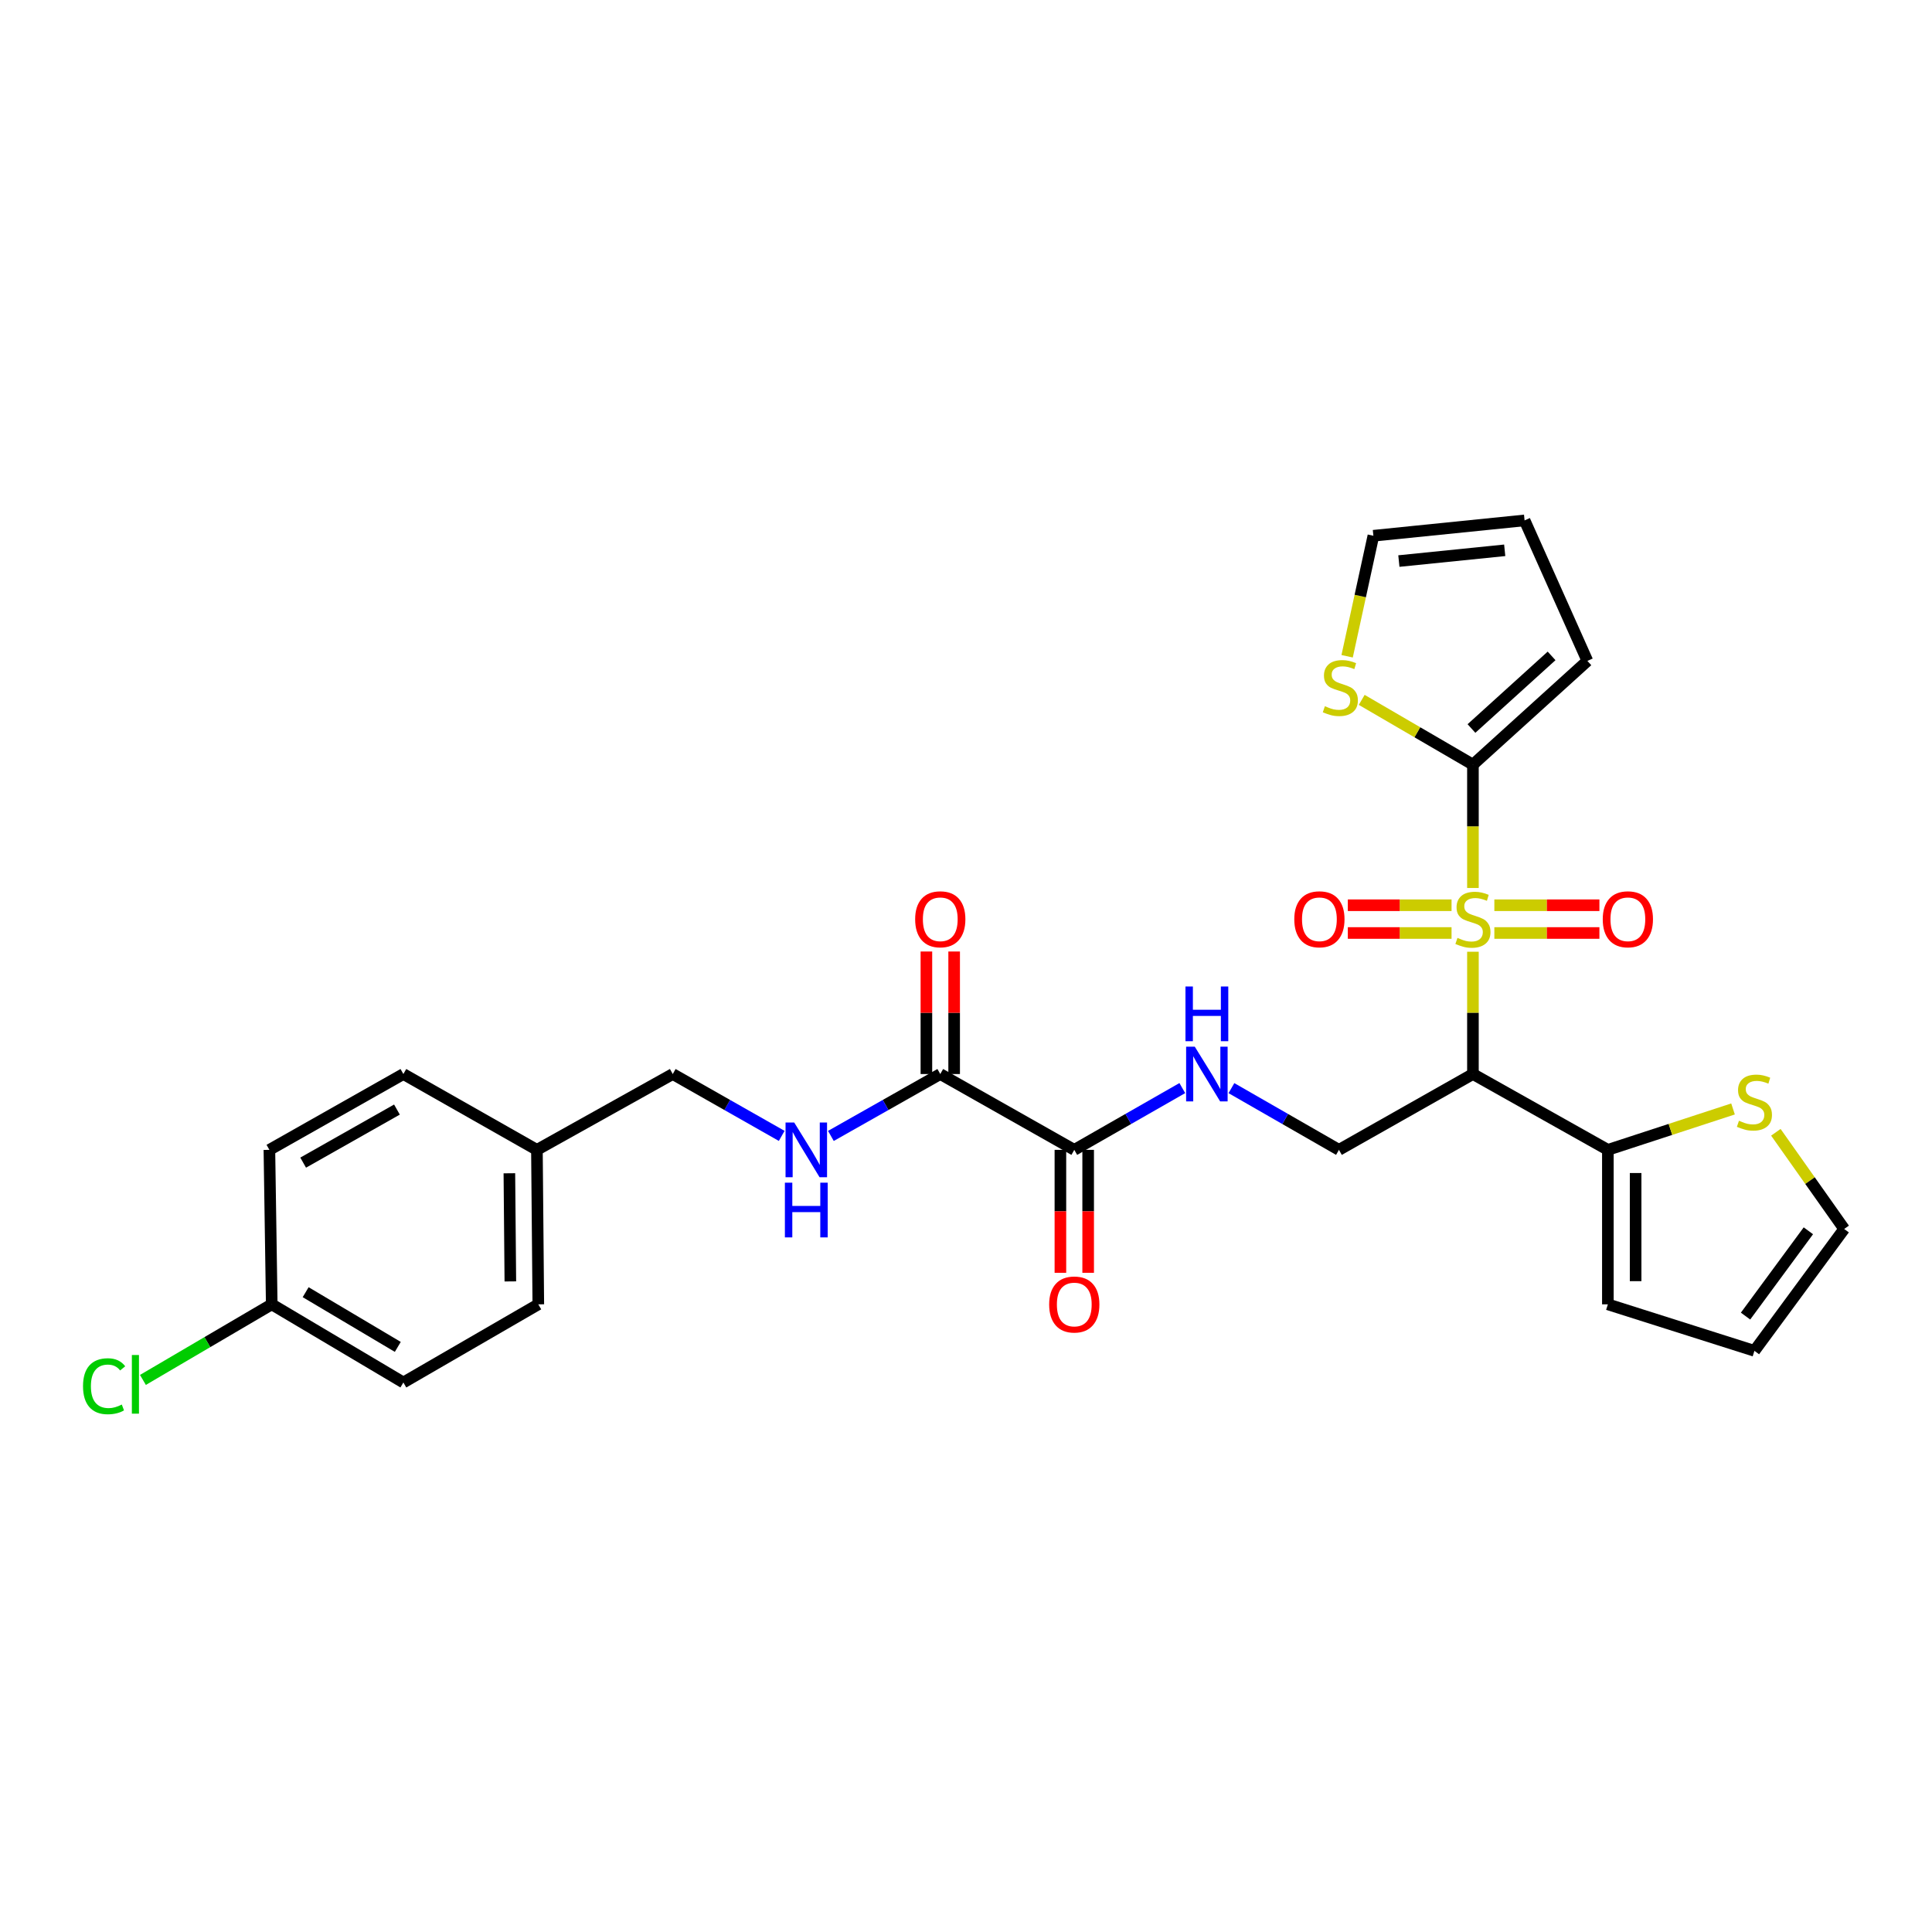 <?xml version='1.0' encoding='iso-8859-1'?>
<svg version='1.1' baseProfile='full'
              xmlns='http://www.w3.org/2000/svg'
                      xmlns:rdkit='http://www.rdkit.org/xml'
                      xmlns:xlink='http://www.w3.org/1999/xlink'
                  xml:space='preserve'
width='1000px' height='1000px' viewBox='0 0 1000 1000'>
<!-- END OF HEADER -->
<rect style='opacity:1.0;fill:#FFFFFF;stroke:none' width='1000' height='1000' x='0' y='0'> </rect>
<path class='bond-0' d='M 762.387,492.619 L 762.387,524.269' style='fill:none;fill-rule:evenodd;stroke:#CCCC00;stroke-width:6px;stroke-linecap:butt;stroke-linejoin:miter;stroke-opacity:1' />
<path class='bond-0' d='M 762.387,524.269 L 762.387,555.919' style='fill:none;fill-rule:evenodd;stroke:#000000;stroke-width:6px;stroke-linecap:butt;stroke-linejoin:miter;stroke-opacity:1' />
<path class='bond-1' d='M 762.387,459.615 L 762.387,427.694' style='fill:none;fill-rule:evenodd;stroke:#CCCC00;stroke-width:6px;stroke-linecap:butt;stroke-linejoin:miter;stroke-opacity:1' />
<path class='bond-1' d='M 762.387,427.694 L 762.387,395.773' style='fill:none;fill-rule:evenodd;stroke:#000000;stroke-width:6px;stroke-linecap:butt;stroke-linejoin:miter;stroke-opacity:1' />
<path class='bond-9' d='M 751.32,468.551 L 724.475,468.551' style='fill:none;fill-rule:evenodd;stroke:#CCCC00;stroke-width:6px;stroke-linecap:butt;stroke-linejoin:miter;stroke-opacity:1' />
<path class='bond-9' d='M 724.475,468.551 L 697.63,468.551' style='fill:none;fill-rule:evenodd;stroke:#FF0000;stroke-width:6px;stroke-linecap:butt;stroke-linejoin:miter;stroke-opacity:1' />
<path class='bond-9' d='M 751.32,482.917 L 724.475,482.917' style='fill:none;fill-rule:evenodd;stroke:#CCCC00;stroke-width:6px;stroke-linecap:butt;stroke-linejoin:miter;stroke-opacity:1' />
<path class='bond-9' d='M 724.475,482.917 L 697.63,482.917' style='fill:none;fill-rule:evenodd;stroke:#FF0000;stroke-width:6px;stroke-linecap:butt;stroke-linejoin:miter;stroke-opacity:1' />
<path class='bond-10' d='M 773.472,482.917 L 800.662,482.917' style='fill:none;fill-rule:evenodd;stroke:#CCCC00;stroke-width:6px;stroke-linecap:butt;stroke-linejoin:miter;stroke-opacity:1' />
<path class='bond-10' d='M 800.662,482.917 L 827.852,482.917' style='fill:none;fill-rule:evenodd;stroke:#FF0000;stroke-width:6px;stroke-linecap:butt;stroke-linejoin:miter;stroke-opacity:1' />
<path class='bond-10' d='M 773.472,468.551 L 800.662,468.551' style='fill:none;fill-rule:evenodd;stroke:#CCCC00;stroke-width:6px;stroke-linecap:butt;stroke-linejoin:miter;stroke-opacity:1' />
<path class='bond-10' d='M 800.662,468.551 L 827.852,468.551' style='fill:none;fill-rule:evenodd;stroke:#FF0000;stroke-width:6px;stroke-linecap:butt;stroke-linejoin:miter;stroke-opacity:1' />
<path class='bond-2' d='M 762.387,555.919 L 832.229,595.162' style='fill:none;fill-rule:evenodd;stroke:#000000;stroke-width:6px;stroke-linecap:butt;stroke-linejoin:miter;stroke-opacity:1' />
<path class='bond-5' d='M 762.387,555.919 L 693.04,595.162' style='fill:none;fill-rule:evenodd;stroke:#000000;stroke-width:6px;stroke-linecap:butt;stroke-linejoin:miter;stroke-opacity:1' />
<path class='bond-6' d='M 762.387,395.773 L 733.605,379.014' style='fill:none;fill-rule:evenodd;stroke:#000000;stroke-width:6px;stroke-linecap:butt;stroke-linejoin:miter;stroke-opacity:1' />
<path class='bond-6' d='M 733.605,379.014 L 704.824,362.255' style='fill:none;fill-rule:evenodd;stroke:#CCCC00;stroke-width:6px;stroke-linecap:butt;stroke-linejoin:miter;stroke-opacity:1' />
<path class='bond-12' d='M 762.387,395.773 L 821.63,342.085' style='fill:none;fill-rule:evenodd;stroke:#000000;stroke-width:6px;stroke-linecap:butt;stroke-linejoin:miter;stroke-opacity:1' />
<path class='bond-12' d='M 761.627,377.075 L 803.097,339.493' style='fill:none;fill-rule:evenodd;stroke:#000000;stroke-width:6px;stroke-linecap:butt;stroke-linejoin:miter;stroke-opacity:1' />
<path class='bond-8' d='M 832.229,595.162 L 864.621,584.577' style='fill:none;fill-rule:evenodd;stroke:#000000;stroke-width:6px;stroke-linecap:butt;stroke-linejoin:miter;stroke-opacity:1' />
<path class='bond-8' d='M 864.621,584.577 L 897.013,573.992' style='fill:none;fill-rule:evenodd;stroke:#CCCC00;stroke-width:6px;stroke-linecap:butt;stroke-linejoin:miter;stroke-opacity:1' />
<path class='bond-13' d='M 832.229,595.162 L 832.229,675.124' style='fill:none;fill-rule:evenodd;stroke:#000000;stroke-width:6px;stroke-linecap:butt;stroke-linejoin:miter;stroke-opacity:1' />
<path class='bond-13' d='M 846.594,607.156 L 846.594,663.129' style='fill:none;fill-rule:evenodd;stroke:#000000;stroke-width:6px;stroke-linecap:butt;stroke-linejoin:miter;stroke-opacity:1' />
<path class='bond-3' d='M 556.046,595.162 L 584.002,579.176' style='fill:none;fill-rule:evenodd;stroke:#000000;stroke-width:6px;stroke-linecap:butt;stroke-linejoin:miter;stroke-opacity:1' />
<path class='bond-3' d='M 584.002,579.176 L 611.959,563.191' style='fill:none;fill-rule:evenodd;stroke:#0000FF;stroke-width:6px;stroke-linecap:butt;stroke-linejoin:miter;stroke-opacity:1' />
<path class='bond-4' d='M 556.046,595.162 L 486.683,555.919' style='fill:none;fill-rule:evenodd;stroke:#000000;stroke-width:6px;stroke-linecap:butt;stroke-linejoin:miter;stroke-opacity:1' />
<path class='bond-17' d='M 548.863,595.162 L 548.863,626.983' style='fill:none;fill-rule:evenodd;stroke:#000000;stroke-width:6px;stroke-linecap:butt;stroke-linejoin:miter;stroke-opacity:1' />
<path class='bond-17' d='M 548.863,626.983 L 548.863,658.805' style='fill:none;fill-rule:evenodd;stroke:#FF0000;stroke-width:6px;stroke-linecap:butt;stroke-linejoin:miter;stroke-opacity:1' />
<path class='bond-17' d='M 563.229,595.162 L 563.229,626.983' style='fill:none;fill-rule:evenodd;stroke:#000000;stroke-width:6px;stroke-linecap:butt;stroke-linejoin:miter;stroke-opacity:1' />
<path class='bond-17' d='M 563.229,626.983 L 563.229,658.805' style='fill:none;fill-rule:evenodd;stroke:#FF0000;stroke-width:6px;stroke-linecap:butt;stroke-linejoin:miter;stroke-opacity:1' />
<path class='bond-11' d='M 486.683,555.919 L 458.376,571.938' style='fill:none;fill-rule:evenodd;stroke:#000000;stroke-width:6px;stroke-linecap:butt;stroke-linejoin:miter;stroke-opacity:1' />
<path class='bond-11' d='M 458.376,571.938 L 430.069,587.957' style='fill:none;fill-rule:evenodd;stroke:#0000FF;stroke-width:6px;stroke-linecap:butt;stroke-linejoin:miter;stroke-opacity:1' />
<path class='bond-16' d='M 493.866,555.919 L 493.866,524.209' style='fill:none;fill-rule:evenodd;stroke:#000000;stroke-width:6px;stroke-linecap:butt;stroke-linejoin:miter;stroke-opacity:1' />
<path class='bond-16' d='M 493.866,524.209 L 493.866,492.499' style='fill:none;fill-rule:evenodd;stroke:#FF0000;stroke-width:6px;stroke-linecap:butt;stroke-linejoin:miter;stroke-opacity:1' />
<path class='bond-16' d='M 479.501,555.919 L 479.501,524.209' style='fill:none;fill-rule:evenodd;stroke:#000000;stroke-width:6px;stroke-linecap:butt;stroke-linejoin:miter;stroke-opacity:1' />
<path class='bond-16' d='M 479.501,524.209 L 479.501,492.499' style='fill:none;fill-rule:evenodd;stroke:#FF0000;stroke-width:6px;stroke-linecap:butt;stroke-linejoin:miter;stroke-opacity:1' />
<path class='bond-7' d='M 693.04,595.162 L 665.213,579.189' style='fill:none;fill-rule:evenodd;stroke:#000000;stroke-width:6px;stroke-linecap:butt;stroke-linejoin:miter;stroke-opacity:1' />
<path class='bond-7' d='M 665.213,579.189 L 637.386,563.216' style='fill:none;fill-rule:evenodd;stroke:#0000FF;stroke-width:6px;stroke-linecap:butt;stroke-linejoin:miter;stroke-opacity:1' />
<path class='bond-14' d='M 697.272,339.683 L 704.067,308.493' style='fill:none;fill-rule:evenodd;stroke:#CCCC00;stroke-width:6px;stroke-linecap:butt;stroke-linejoin:miter;stroke-opacity:1' />
<path class='bond-14' d='M 704.067,308.493 L 710.862,277.303' style='fill:none;fill-rule:evenodd;stroke:#000000;stroke-width:6px;stroke-linecap:butt;stroke-linejoin:miter;stroke-opacity:1' />
<path class='bond-15' d='M 919.181,586.069 L 936.863,611.091' style='fill:none;fill-rule:evenodd;stroke:#CCCC00;stroke-width:6px;stroke-linecap:butt;stroke-linejoin:miter;stroke-opacity:1' />
<path class='bond-15' d='M 936.863,611.091 L 954.545,636.113' style='fill:none;fill-rule:evenodd;stroke:#000000;stroke-width:6px;stroke-linecap:butt;stroke-linejoin:miter;stroke-opacity:1' />
<path class='bond-20' d='M 404.609,587.937 L 376.411,571.928' style='fill:none;fill-rule:evenodd;stroke:#0000FF;stroke-width:6px;stroke-linecap:butt;stroke-linejoin:miter;stroke-opacity:1' />
<path class='bond-20' d='M 376.411,571.928 L 348.213,555.919' style='fill:none;fill-rule:evenodd;stroke:#000000;stroke-width:6px;stroke-linecap:butt;stroke-linejoin:miter;stroke-opacity:1' />
<path class='bond-18' d='M 821.63,342.085 L 789.123,269.354' style='fill:none;fill-rule:evenodd;stroke:#000000;stroke-width:6px;stroke-linecap:butt;stroke-linejoin:miter;stroke-opacity:1' />
<path class='bond-19' d='M 832.229,675.124 L 908.088,699.186' style='fill:none;fill-rule:evenodd;stroke:#000000;stroke-width:6px;stroke-linecap:butt;stroke-linejoin:miter;stroke-opacity:1' />
<path class='bond-28' d='M 710.862,277.303 L 789.123,269.354' style='fill:none;fill-rule:evenodd;stroke:#000000;stroke-width:6px;stroke-linecap:butt;stroke-linejoin:miter;stroke-opacity:1' />
<path class='bond-28' d='M 724.053,290.403 L 778.836,284.838' style='fill:none;fill-rule:evenodd;stroke:#000000;stroke-width:6px;stroke-linecap:butt;stroke-linejoin:miter;stroke-opacity:1' />
<path class='bond-29' d='M 954.545,636.113 L 908.088,699.186' style='fill:none;fill-rule:evenodd;stroke:#000000;stroke-width:6px;stroke-linecap:butt;stroke-linejoin:miter;stroke-opacity:1' />
<path class='bond-29' d='M 936.01,637.054 L 903.49,681.206' style='fill:none;fill-rule:evenodd;stroke:#000000;stroke-width:6px;stroke-linecap:butt;stroke-linejoin:miter;stroke-opacity:1' />
<path class='bond-22' d='M 348.213,555.919 L 277.909,595.162' style='fill:none;fill-rule:evenodd;stroke:#000000;stroke-width:6px;stroke-linecap:butt;stroke-linejoin:miter;stroke-opacity:1' />
<path class='bond-21' d='M 140.651,675.124 L 208.785,715.571' style='fill:none;fill-rule:evenodd;stroke:#000000;stroke-width:6px;stroke-linecap:butt;stroke-linejoin:miter;stroke-opacity:1' />
<path class='bond-21' d='M 158.205,668.838 L 205.899,697.151' style='fill:none;fill-rule:evenodd;stroke:#000000;stroke-width:6px;stroke-linecap:butt;stroke-linejoin:miter;stroke-opacity:1' />
<path class='bond-23' d='M 140.651,675.124 L 107.314,694.686' style='fill:none;fill-rule:evenodd;stroke:#000000;stroke-width:6px;stroke-linecap:butt;stroke-linejoin:miter;stroke-opacity:1' />
<path class='bond-23' d='M 107.314,694.686 L 73.977,714.249' style='fill:none;fill-rule:evenodd;stroke:#00CC00;stroke-width:6px;stroke-linecap:butt;stroke-linejoin:miter;stroke-opacity:1' />
<path class='bond-30' d='M 140.651,675.124 L 139.438,595.162' style='fill:none;fill-rule:evenodd;stroke:#000000;stroke-width:6px;stroke-linecap:butt;stroke-linejoin:miter;stroke-opacity:1' />
<path class='bond-26' d='M 277.909,595.162 L 208.785,555.919' style='fill:none;fill-rule:evenodd;stroke:#000000;stroke-width:6px;stroke-linecap:butt;stroke-linejoin:miter;stroke-opacity:1' />
<path class='bond-27' d='M 277.909,595.162 L 278.627,675.124' style='fill:none;fill-rule:evenodd;stroke:#000000;stroke-width:6px;stroke-linecap:butt;stroke-linejoin:miter;stroke-opacity:1' />
<path class='bond-27' d='M 263.651,607.285 L 264.154,663.258' style='fill:none;fill-rule:evenodd;stroke:#000000;stroke-width:6px;stroke-linecap:butt;stroke-linejoin:miter;stroke-opacity:1' />
<path class='bond-24' d='M 139.438,595.162 L 208.785,555.919' style='fill:none;fill-rule:evenodd;stroke:#000000;stroke-width:6px;stroke-linecap:butt;stroke-linejoin:miter;stroke-opacity:1' />
<path class='bond-24' d='M 156.916,601.778 L 205.458,574.309' style='fill:none;fill-rule:evenodd;stroke:#000000;stroke-width:6px;stroke-linecap:butt;stroke-linejoin:miter;stroke-opacity:1' />
<path class='bond-25' d='M 208.785,715.571 L 278.627,675.124' style='fill:none;fill-rule:evenodd;stroke:#000000;stroke-width:6px;stroke-linecap:butt;stroke-linejoin:miter;stroke-opacity:1' />
<path  class='atom-0' d='M 754.387 485.454
Q 754.707 485.574, 756.027 486.134
Q 757.347 486.694, 758.787 487.054
Q 760.267 487.374, 761.707 487.374
Q 764.387 487.374, 765.947 486.094
Q 767.507 484.774, 767.507 482.494
Q 767.507 480.934, 766.707 479.974
Q 765.947 479.014, 764.747 478.494
Q 763.547 477.974, 761.547 477.374
Q 759.027 476.614, 757.507 475.894
Q 756.027 475.174, 754.947 473.654
Q 753.907 472.134, 753.907 469.574
Q 753.907 466.014, 756.307 463.814
Q 758.747 461.614, 763.547 461.614
Q 766.827 461.614, 770.547 463.174
L 769.627 466.254
Q 766.227 464.854, 763.667 464.854
Q 760.907 464.854, 759.387 466.014
Q 757.867 467.134, 757.907 469.094
Q 757.907 470.614, 758.667 471.534
Q 759.467 472.454, 760.587 472.974
Q 761.747 473.494, 763.667 474.094
Q 766.227 474.894, 767.747 475.694
Q 769.267 476.494, 770.347 478.134
Q 771.467 479.734, 771.467 482.494
Q 771.467 486.414, 768.827 488.534
Q 766.227 490.614, 761.867 490.614
Q 759.347 490.614, 757.427 490.054
Q 755.547 489.534, 753.307 488.614
L 754.387 485.454
' fill='#CCCC00'/>
<path  class='atom-7' d='M 685.758 365.532
Q 686.078 365.652, 687.398 366.212
Q 688.718 366.772, 690.158 367.132
Q 691.638 367.452, 693.078 367.452
Q 695.758 367.452, 697.318 366.172
Q 698.878 364.852, 698.878 362.572
Q 698.878 361.012, 698.078 360.052
Q 697.318 359.092, 696.118 358.572
Q 694.918 358.052, 692.918 357.452
Q 690.398 356.692, 688.878 355.972
Q 687.398 355.252, 686.318 353.732
Q 685.278 352.212, 685.278 349.652
Q 685.278 346.092, 687.678 343.892
Q 690.118 341.692, 694.918 341.692
Q 698.198 341.692, 701.918 343.252
L 700.998 346.332
Q 697.598 344.932, 695.038 344.932
Q 692.278 344.932, 690.758 346.092
Q 689.238 347.212, 689.278 349.172
Q 689.278 350.692, 690.038 351.612
Q 690.838 352.532, 691.958 353.052
Q 693.118 353.572, 695.038 354.172
Q 697.598 354.972, 699.118 355.772
Q 700.638 356.572, 701.718 358.212
Q 702.838 359.812, 702.838 362.572
Q 702.838 366.492, 700.198 368.612
Q 697.598 370.692, 693.238 370.692
Q 690.718 370.692, 688.798 370.132
Q 686.918 369.612, 684.678 368.692
L 685.758 365.532
' fill='#CCCC00'/>
<path  class='atom-8' d='M 618.415 541.759
L 627.695 556.759
Q 628.615 558.239, 630.095 560.919
Q 631.575 563.599, 631.655 563.759
L 631.655 541.759
L 635.415 541.759
L 635.415 570.079
L 631.535 570.079
L 621.575 553.679
Q 620.415 551.759, 619.175 549.559
Q 617.975 547.359, 617.615 546.679
L 617.615 570.079
L 613.935 570.079
L 613.935 541.759
L 618.415 541.759
' fill='#0000FF'/>
<path  class='atom-8' d='M 613.595 510.607
L 617.435 510.607
L 617.435 522.647
L 631.915 522.647
L 631.915 510.607
L 635.755 510.607
L 635.755 538.927
L 631.915 538.927
L 631.915 525.847
L 617.435 525.847
L 617.435 538.927
L 613.595 538.927
L 613.595 510.607
' fill='#0000FF'/>
<path  class='atom-9' d='M 900.088 580.093
Q 900.408 580.213, 901.728 580.773
Q 903.048 581.333, 904.488 581.693
Q 905.968 582.013, 907.408 582.013
Q 910.088 582.013, 911.648 580.733
Q 913.208 579.413, 913.208 577.133
Q 913.208 575.573, 912.408 574.613
Q 911.648 573.653, 910.448 573.133
Q 909.248 572.613, 907.248 572.013
Q 904.728 571.253, 903.208 570.533
Q 901.728 569.813, 900.648 568.293
Q 899.608 566.773, 899.608 564.213
Q 899.608 560.653, 902.008 558.453
Q 904.448 556.253, 909.248 556.253
Q 912.528 556.253, 916.248 557.813
L 915.328 560.893
Q 911.928 559.493, 909.368 559.493
Q 906.608 559.493, 905.088 560.653
Q 903.568 561.773, 903.608 563.733
Q 903.608 565.253, 904.368 566.173
Q 905.168 567.093, 906.288 567.613
Q 907.448 568.133, 909.368 568.733
Q 911.928 569.533, 913.448 570.333
Q 914.968 571.133, 916.048 572.773
Q 917.168 574.373, 917.168 577.133
Q 917.168 581.053, 914.528 583.173
Q 911.928 585.253, 907.568 585.253
Q 905.048 585.253, 903.128 584.693
Q 901.248 584.173, 899.008 583.253
L 900.088 580.093
' fill='#CCCC00'/>
<path  class='atom-10' d='M 669.92 475.814
Q 669.92 469.014, 673.28 465.214
Q 676.64 461.414, 682.92 461.414
Q 689.2 461.414, 692.56 465.214
Q 695.92 469.014, 695.92 475.814
Q 695.92 482.694, 692.52 486.614
Q 689.12 490.494, 682.92 490.494
Q 676.68 490.494, 673.28 486.614
Q 669.92 482.734, 669.92 475.814
M 682.92 487.294
Q 687.24 487.294, 689.56 484.414
Q 691.92 481.494, 691.92 475.814
Q 691.92 470.254, 689.56 467.454
Q 687.24 464.614, 682.92 464.614
Q 678.6 464.614, 676.24 467.414
Q 673.92 470.214, 673.92 475.814
Q 673.92 481.534, 676.24 484.414
Q 678.6 487.294, 682.92 487.294
' fill='#FF0000'/>
<path  class='atom-11' d='M 829.58 475.814
Q 829.58 469.014, 832.94 465.214
Q 836.3 461.414, 842.58 461.414
Q 848.86 461.414, 852.22 465.214
Q 855.58 469.014, 855.58 475.814
Q 855.58 482.694, 852.18 486.614
Q 848.78 490.494, 842.58 490.494
Q 836.34 490.494, 832.94 486.614
Q 829.58 482.734, 829.58 475.814
M 842.58 487.294
Q 846.9 487.294, 849.22 484.414
Q 851.58 481.494, 851.58 475.814
Q 851.58 470.254, 849.22 467.454
Q 846.9 464.614, 842.58 464.614
Q 838.26 464.614, 835.9 467.414
Q 833.58 470.214, 833.58 475.814
Q 833.58 481.534, 835.9 484.414
Q 838.26 487.294, 842.58 487.294
' fill='#FF0000'/>
<path  class='atom-12' d='M 411.077 581.002
L 420.357 596.002
Q 421.277 597.482, 422.757 600.162
Q 424.237 602.842, 424.317 603.002
L 424.317 581.002
L 428.077 581.002
L 428.077 609.322
L 424.197 609.322
L 414.237 592.922
Q 413.077 591.002, 411.837 588.802
Q 410.637 586.602, 410.277 585.922
L 410.277 609.322
L 406.597 609.322
L 406.597 581.002
L 411.077 581.002
' fill='#0000FF'/>
<path  class='atom-12' d='M 406.257 612.154
L 410.097 612.154
L 410.097 624.194
L 424.577 624.194
L 424.577 612.154
L 428.417 612.154
L 428.417 640.474
L 424.577 640.474
L 424.577 627.394
L 410.097 627.394
L 410.097 640.474
L 406.257 640.474
L 406.257 612.154
' fill='#0000FF'/>
<path  class='atom-17' d='M 473.683 475.814
Q 473.683 469.014, 477.043 465.214
Q 480.403 461.414, 486.683 461.414
Q 492.963 461.414, 496.323 465.214
Q 499.683 469.014, 499.683 475.814
Q 499.683 482.694, 496.283 486.614
Q 492.883 490.494, 486.683 490.494
Q 480.443 490.494, 477.043 486.614
Q 473.683 482.734, 473.683 475.814
M 486.683 487.294
Q 491.003 487.294, 493.323 484.414
Q 495.683 481.494, 495.683 475.814
Q 495.683 470.254, 493.323 467.454
Q 491.003 464.614, 486.683 464.614
Q 482.363 464.614, 480.003 467.414
Q 477.683 470.214, 477.683 475.814
Q 477.683 481.534, 480.003 484.414
Q 482.363 487.294, 486.683 487.294
' fill='#FF0000'/>
<path  class='atom-18' d='M 543.046 675.204
Q 543.046 668.404, 546.406 664.604
Q 549.766 660.804, 556.046 660.804
Q 562.326 660.804, 565.686 664.604
Q 569.046 668.404, 569.046 675.204
Q 569.046 682.084, 565.646 686.004
Q 562.246 689.884, 556.046 689.884
Q 549.806 689.884, 546.406 686.004
Q 543.046 682.124, 543.046 675.204
M 556.046 686.684
Q 560.366 686.684, 562.686 683.804
Q 565.046 680.884, 565.046 675.204
Q 565.046 669.644, 562.686 666.844
Q 560.366 664.004, 556.046 664.004
Q 551.726 664.004, 549.366 666.804
Q 547.046 669.604, 547.046 675.204
Q 547.046 680.924, 549.366 683.804
Q 551.726 686.684, 556.046 686.684
' fill='#FF0000'/>
<path  class='atom-24' d='M 42.971 717.509
Q 42.971 710.469, 46.251 706.789
Q 49.571 703.069, 55.851 703.069
Q 61.691 703.069, 64.811 707.189
L 62.171 709.349
Q 59.891 706.349, 55.851 706.349
Q 51.571 706.349, 49.291 709.229
Q 47.051 712.069, 47.051 717.509
Q 47.051 723.109, 49.371 725.989
Q 51.731 728.869, 56.291 728.869
Q 59.411 728.869, 63.051 726.989
L 64.171 729.989
Q 62.691 730.949, 60.451 731.509
Q 58.211 732.069, 55.731 732.069
Q 49.571 732.069, 46.251 728.309
Q 42.971 724.549, 42.971 717.509
' fill='#00CC00'/>
<path  class='atom-24' d='M 68.251 701.349
L 71.931 701.349
L 71.931 731.709
L 68.251 731.709
L 68.251 701.349
' fill='#00CC00'/>
</svg>
